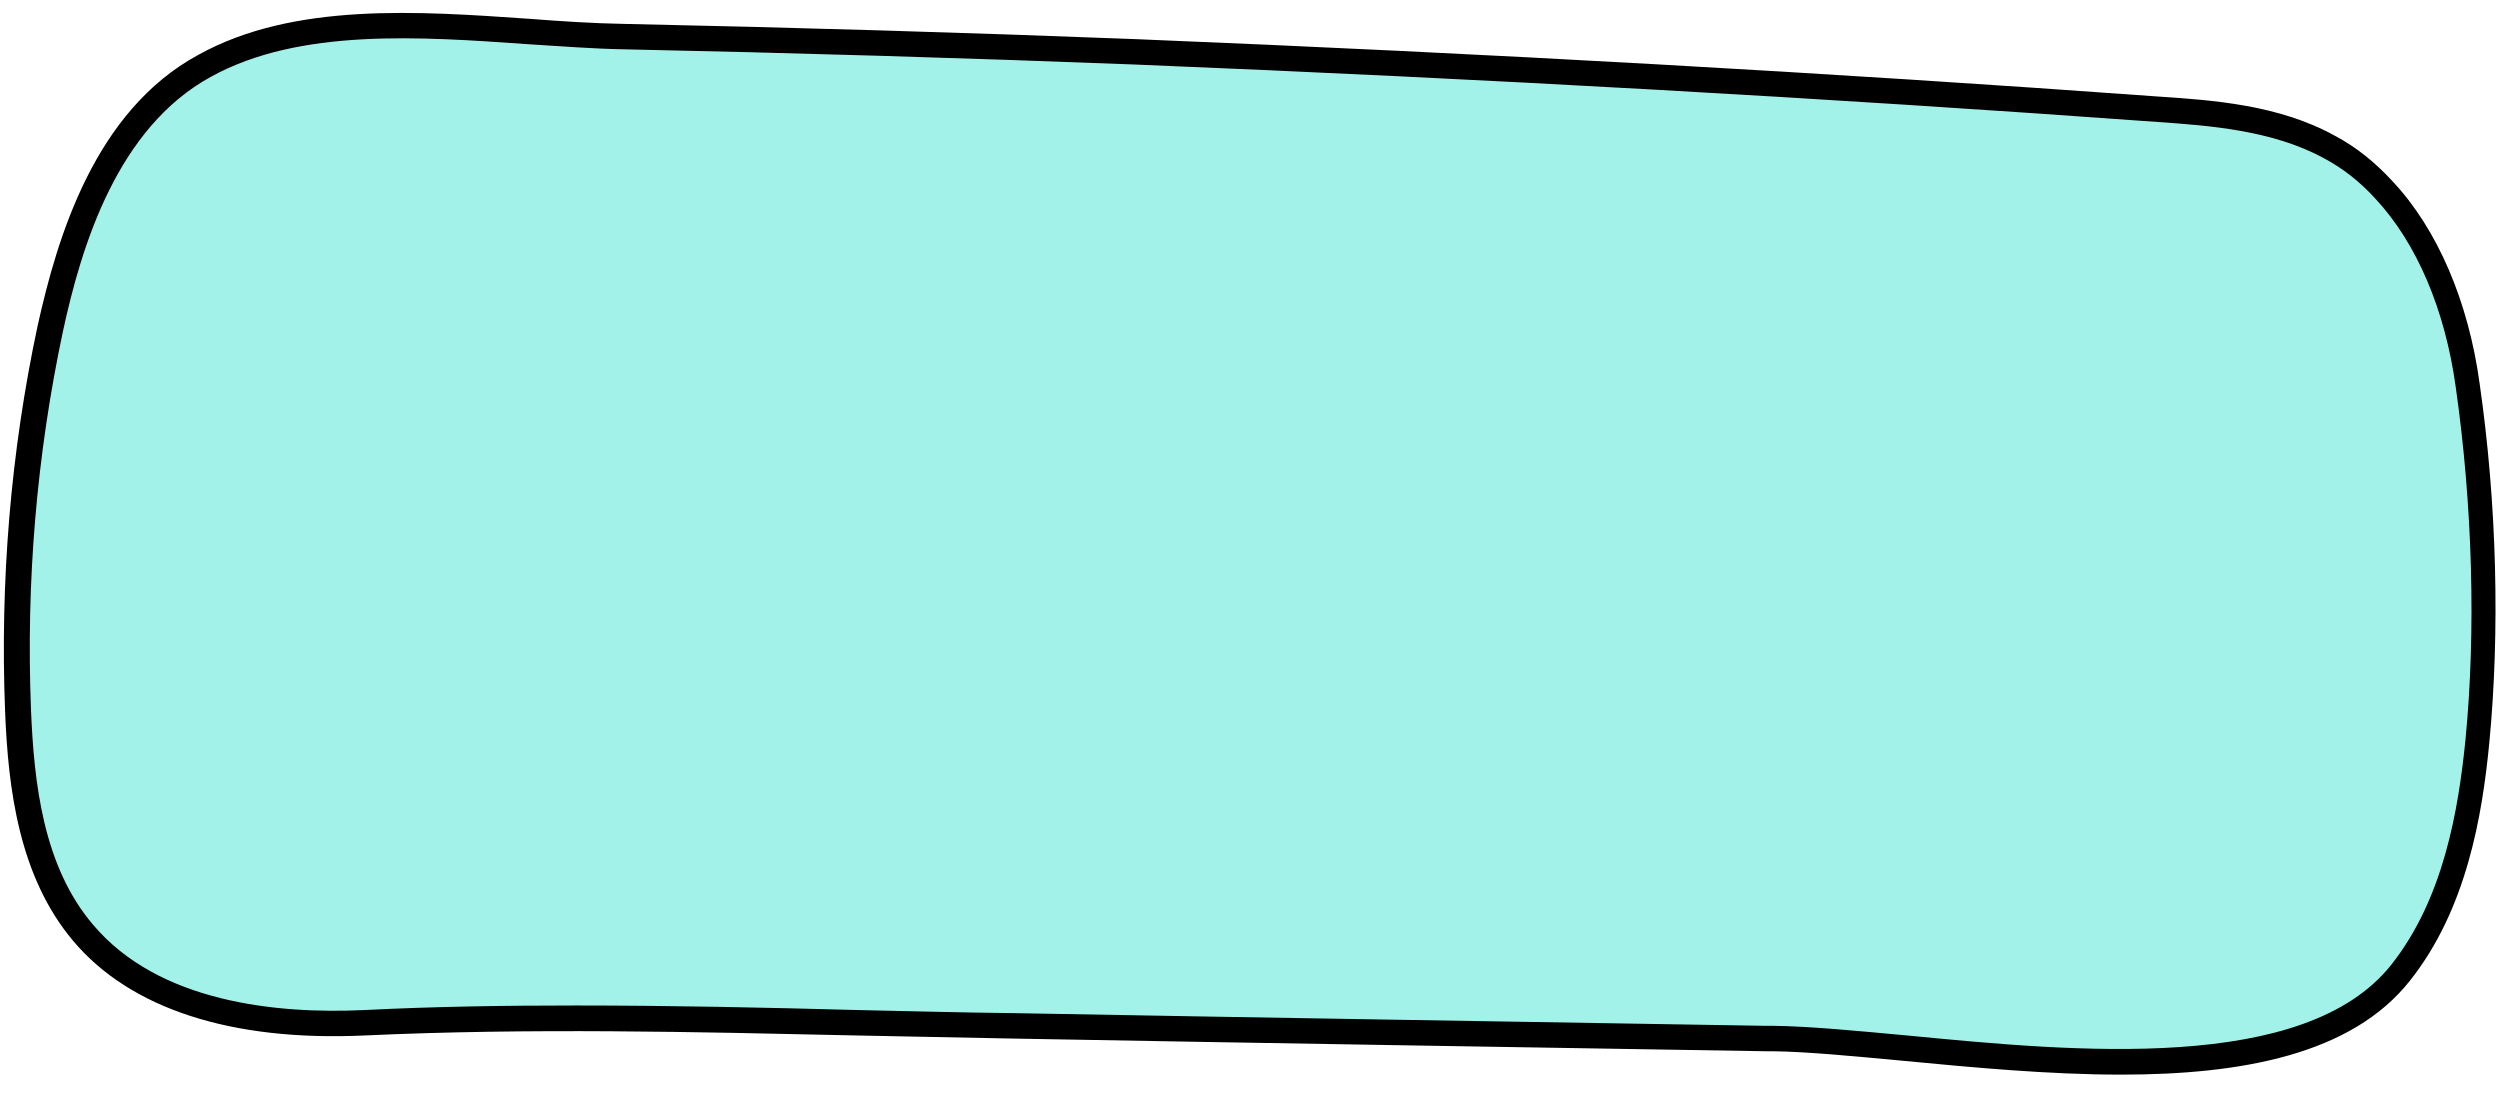 <?xml version="1.0" encoding="UTF-8" standalone="no"?><svg xmlns="http://www.w3.org/2000/svg" xmlns:xlink="http://www.w3.org/1999/xlink" fill="#000000" height="220.3" preserveAspectRatio="xMidYMid meet" version="1" viewBox="-0.8 -2.5 491.8 220.3" width="491.8" zoomAndPan="magnify"><g id="change1_1"><path d="M484.5,73.4c3.2,22.4,4.1,47.4,1.9,70c-1.6,16.1-5,32.8-15.1,45.5c-23,28.9-91.3,13.4-123.5,12.9 c-49.9-0.8-99.8-1.6-149.7-2.5c-42.7-0.7-84.7-2.6-127.3-0.6c-20.1,0.9-42.4-2.4-55.3-17.7c-10-11.8-12.2-28.2-12.8-43.7 c-1-25.2,1.1-50.5,6.3-75.2C13.4,42,21.3,20.3,39.3,10.5c23.5-13,56.7-6.3,82.4-5.8c33.6,0.7,67.1,1.7,100.7,3 c67.1,2.7,134.2,6.4,201.2,11.3c11.5,0.8,23.4,1.8,33.6,7.4c4.1,2.2,7.7,5.1,10.8,8.5C477.4,44.9,482.6,59.3,484.5,73.4z" fill="#a3f2ea"/></g><g id="change2_1"><path d="M416.5,208.9c-14.2,0-29.1-1.4-42.7-2.7c-9.7-0.9-18.8-1.8-25.9-1.9h-1.5c-48.6-0.8-98.8-1.6-148.3-2.5 c-10.1-0.2-20.4-0.4-30.3-0.6c-31.7-0.7-64.4-1.5-96.9,0c-26.3,1.2-46.1-5.3-57.3-18.6c-10.7-12.7-12.8-30-13.4-45.2 c-1-25.5,1.1-51,6.4-75.8C10.5,44,17.9,19.3,38.2,8.3c18.7-10.4,43.4-8.6,65.1-7.1c6.5,0.5,12.7,0.9,18.6,1 c33.3,0.7,67.2,1.7,100.7,3c68.9,2.8,136.6,6.6,201.3,11.3c10.5,0.7,23.6,1.6,34.6,7.7c4.2,2.2,8,5.3,11.4,9 c8.8,9.4,14.9,23.6,17.1,39.8c3.4,23.6,4,48.7,1.9,70.6c-1.4,14.5-4.5,32.8-15.6,46.8C461.8,205,440,208.9,416.5,208.9z M112.5,195.3c18.7,0,37.3,0.4,55.6,0.9c9.9,0.2,20.1,0.5,30.3,0.6c49.4,0.9,99.7,1.7,148.2,2.5h1.5c7.3,0.1,16.5,1,26.3,1.9 c33,3.2,78.2,7.5,95.2-13.9c10.3-13,13.2-30.4,14.6-44.2c2.1-21.5,1.4-46.2-1.9-69.4l0,0c-2.1-15.3-7.7-28.4-15.8-37.1 c-3-3.3-6.4-6-10.2-8c-10.1-5.5-22.6-6.4-32.6-7.1c-64.6-4.7-132.3-8.5-201.1-11.3c-33.5-1.3-67.4-2.3-100.7-3 c-6-0.1-12.2-0.6-18.8-1c-21.2-1.5-45-3.2-62.4,6.4C22.2,22.7,15.2,46,11.6,62.6C6.4,87,4.3,112.1,5.3,137.2 c0.6,14.4,2.4,30.7,12.2,42.2c12.9,15.3,36.1,17.6,53.3,16.8C84.7,195.5,98.6,195.3,112.5,195.3z" fill="#000000"/></g></svg>
